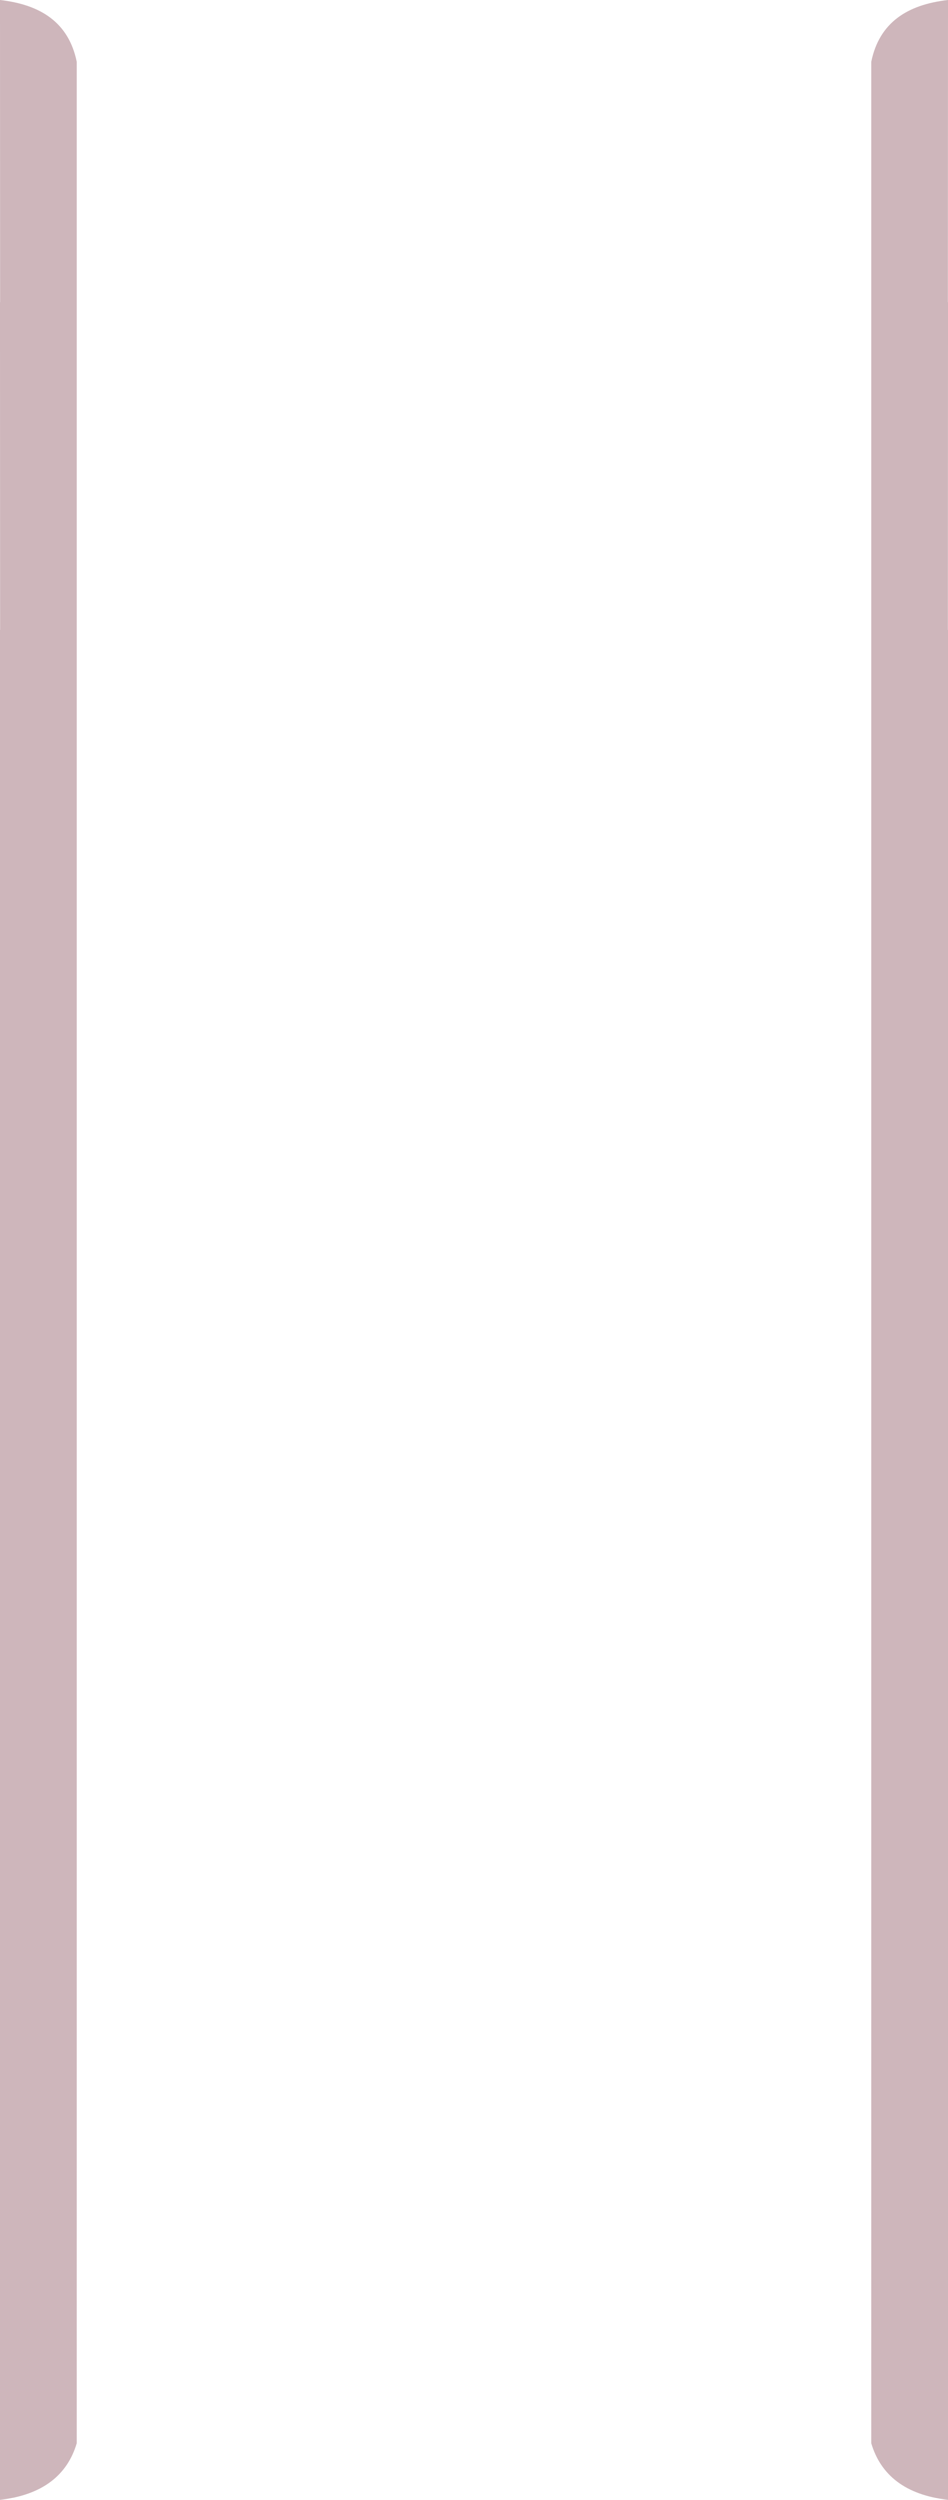 <?xml version="1.0" encoding="UTF-8"?> <svg xmlns="http://www.w3.org/2000/svg" viewBox="0 0 513.13 1352.33"> <defs> <style>.cls-1{fill:#ceb6bb;}</style> </defs> <g id="Слой_2" data-name="Слой 2"> <g id="Слой_1-2" data-name="Слой 1"> <path class="cls-1" d="M0,0,.06,163.47H0v13.79H0L.06,340.72H0V1352.33c23.07-2.65,36.47-13.45,41.54-30.64V33.44C37.22,12.26,22.07,2.49,0,0Z"></path> <path class="cls-1" d="M513.13,0l-.07,163.47h.07v13.79h0l-.07,163.47h.07V1352.33c-23.08-2.65-36.47-13.45-41.54-30.64V33.44C475.91,12.26,491.06,2.49,513.13,0Z"></path> </g> </g> </svg> 
